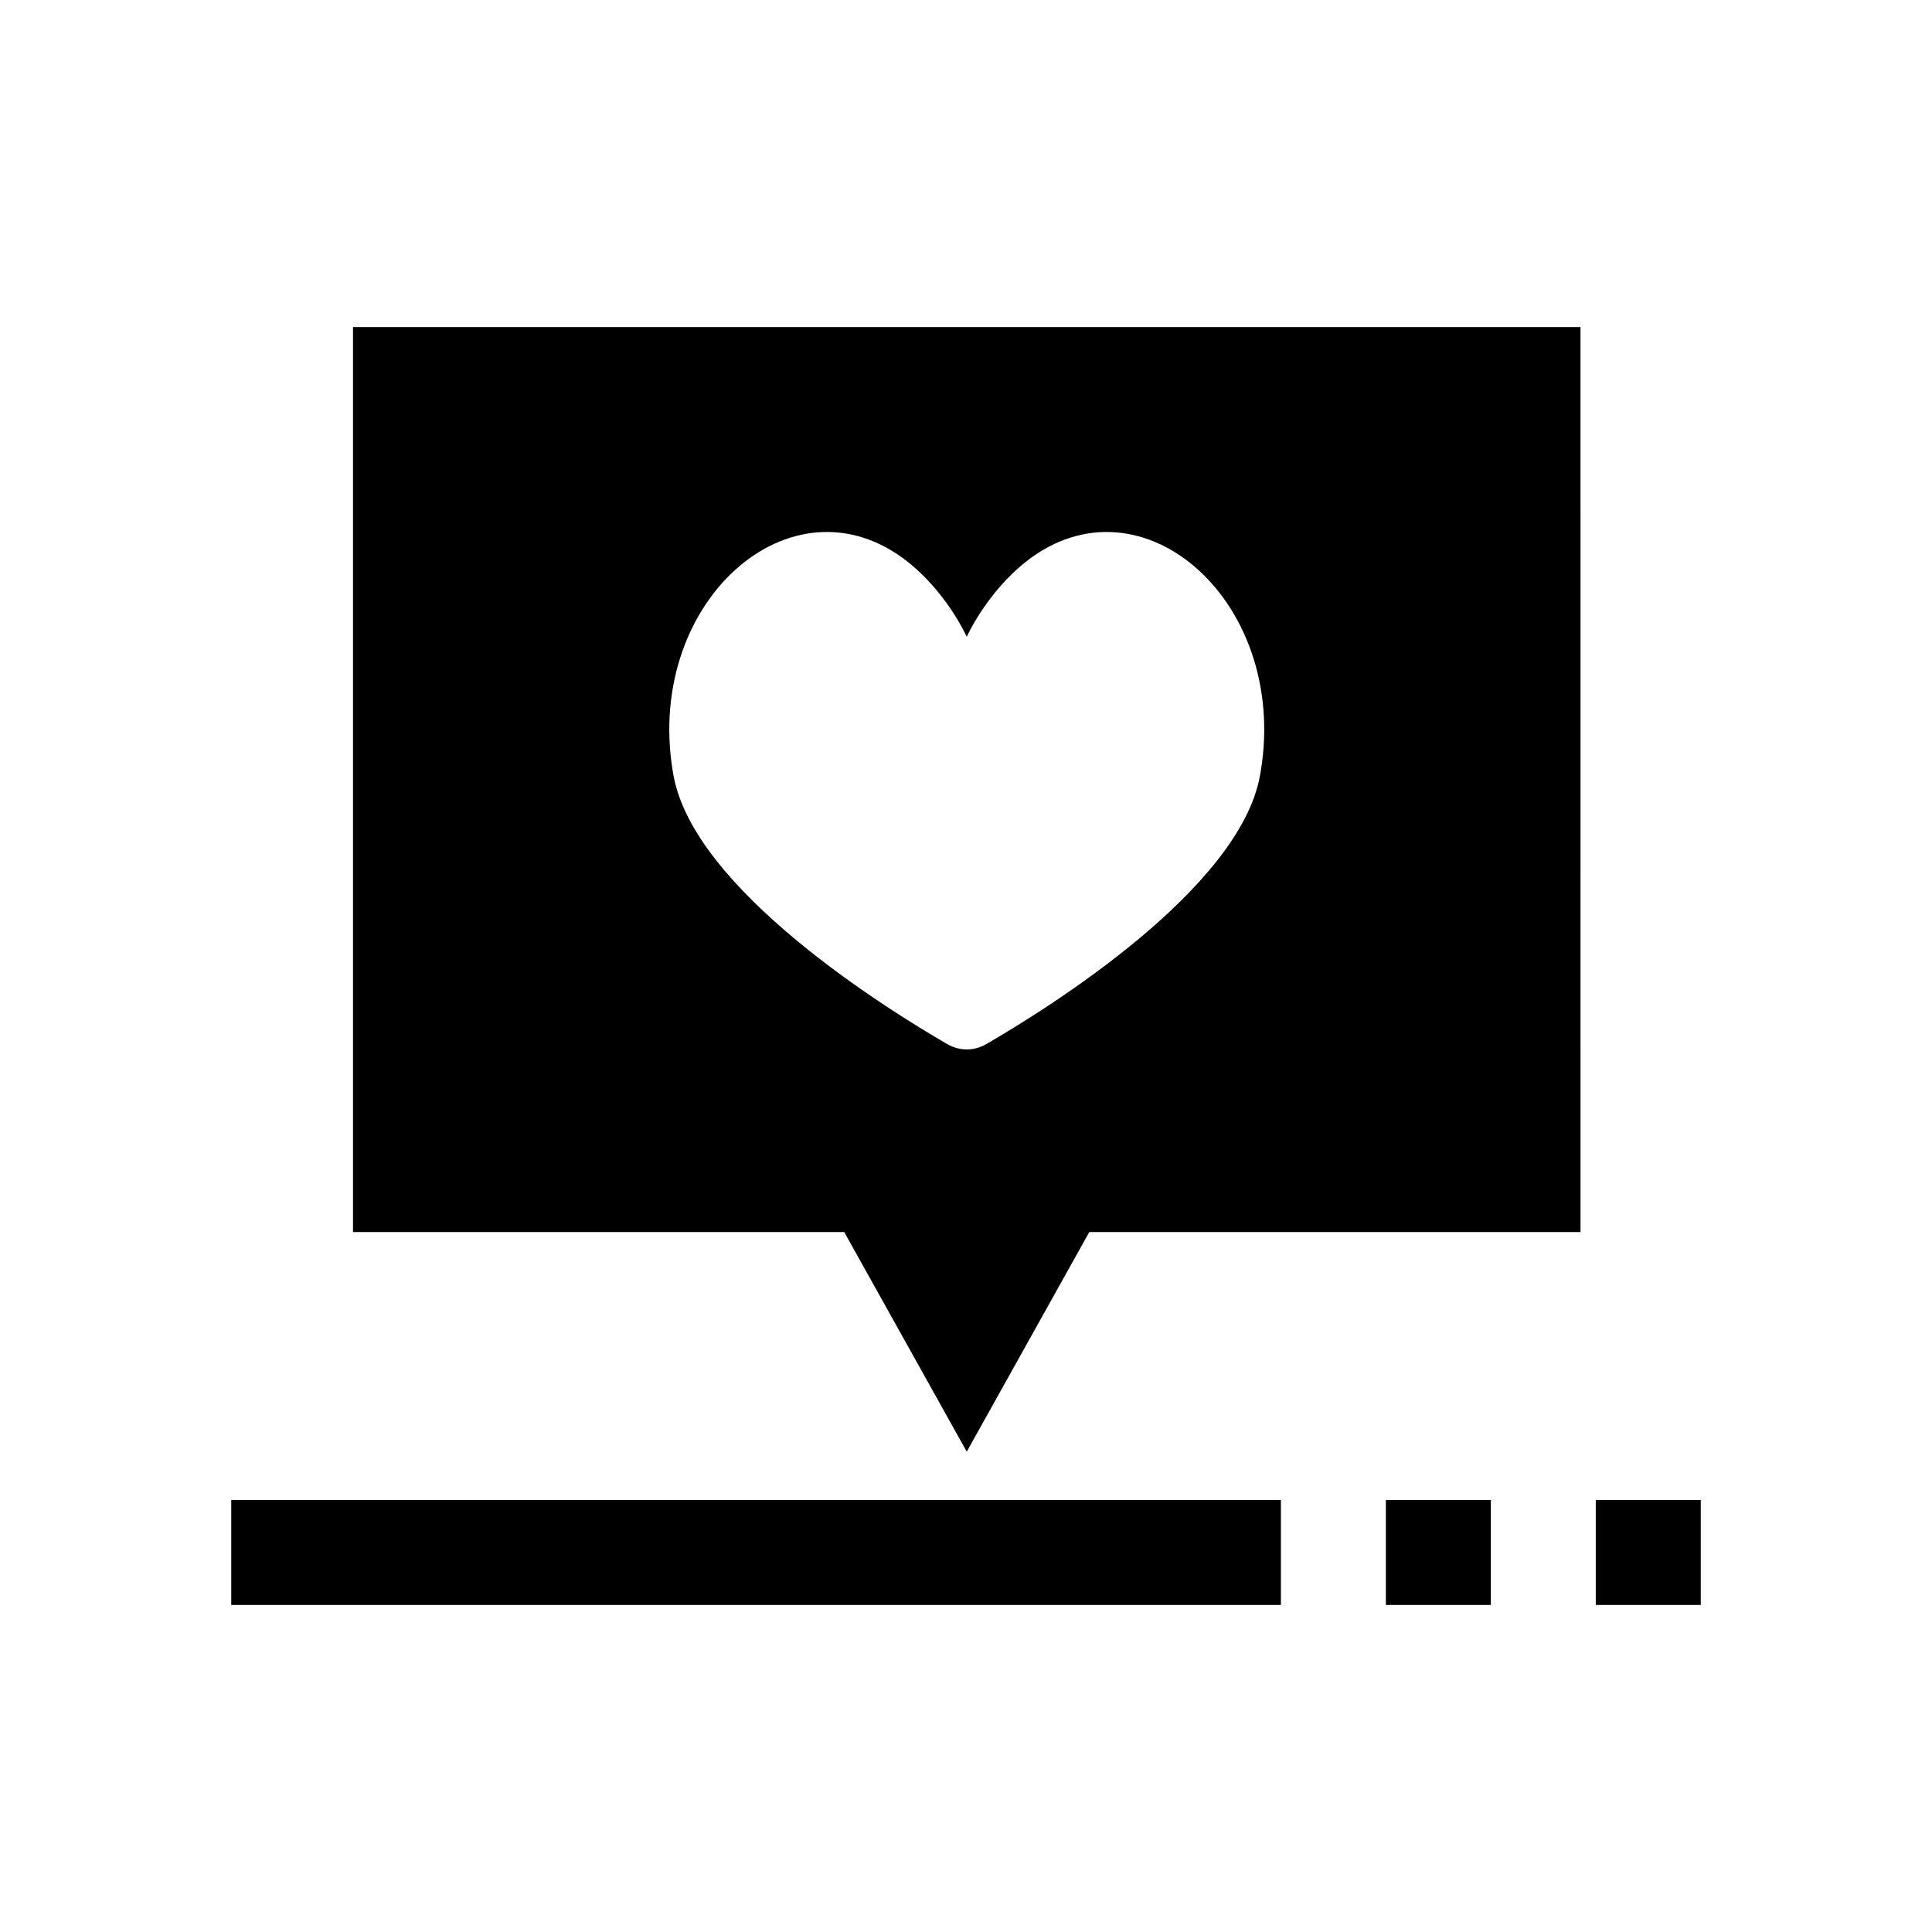 <?xml version="1.0" encoding="UTF-8"?>
<!-- Uploaded to: SVG Repo, www.svgrepo.com, Generator: SVG Repo Mixer Tools -->
<svg fill="#000000" width="800px" height="800px" version="1.1" viewBox="144 144 512 512" xmlns="http://www.w3.org/2000/svg">
 <g>
  <path d="m237.55 230.67v239.84h130.18l32.469 58.195 32.469-58.195h130.18l-0.004-239.84zm240.56 117.73c-0.059 0.359-0.121 0.719-0.184 1.078-5.418 30.148-56.148 61.723-72.598 71.246-3.176 1.84-7.074 1.84-10.25 0-16.453-9.523-67.18-41.102-72.598-71.246-0.066-0.359-0.125-0.719-0.188-1.078-7.594-45.973 33.281-80.84 63.934-54.129 9.395 8.188 13.977 18.48 13.977 18.48s4.578-10.293 13.977-18.48c30.648-26.711 71.523 8.156 63.93 54.129z"/>
  <path d="m205.28 541.51h278.17v27.816h-278.17z"/>
  <path d="m511.27 541.51h27.816v27.816h-27.816z"/>
  <path d="m566.9 541.51h27.82v27.816h-27.82z"/>
 </g>
</svg>